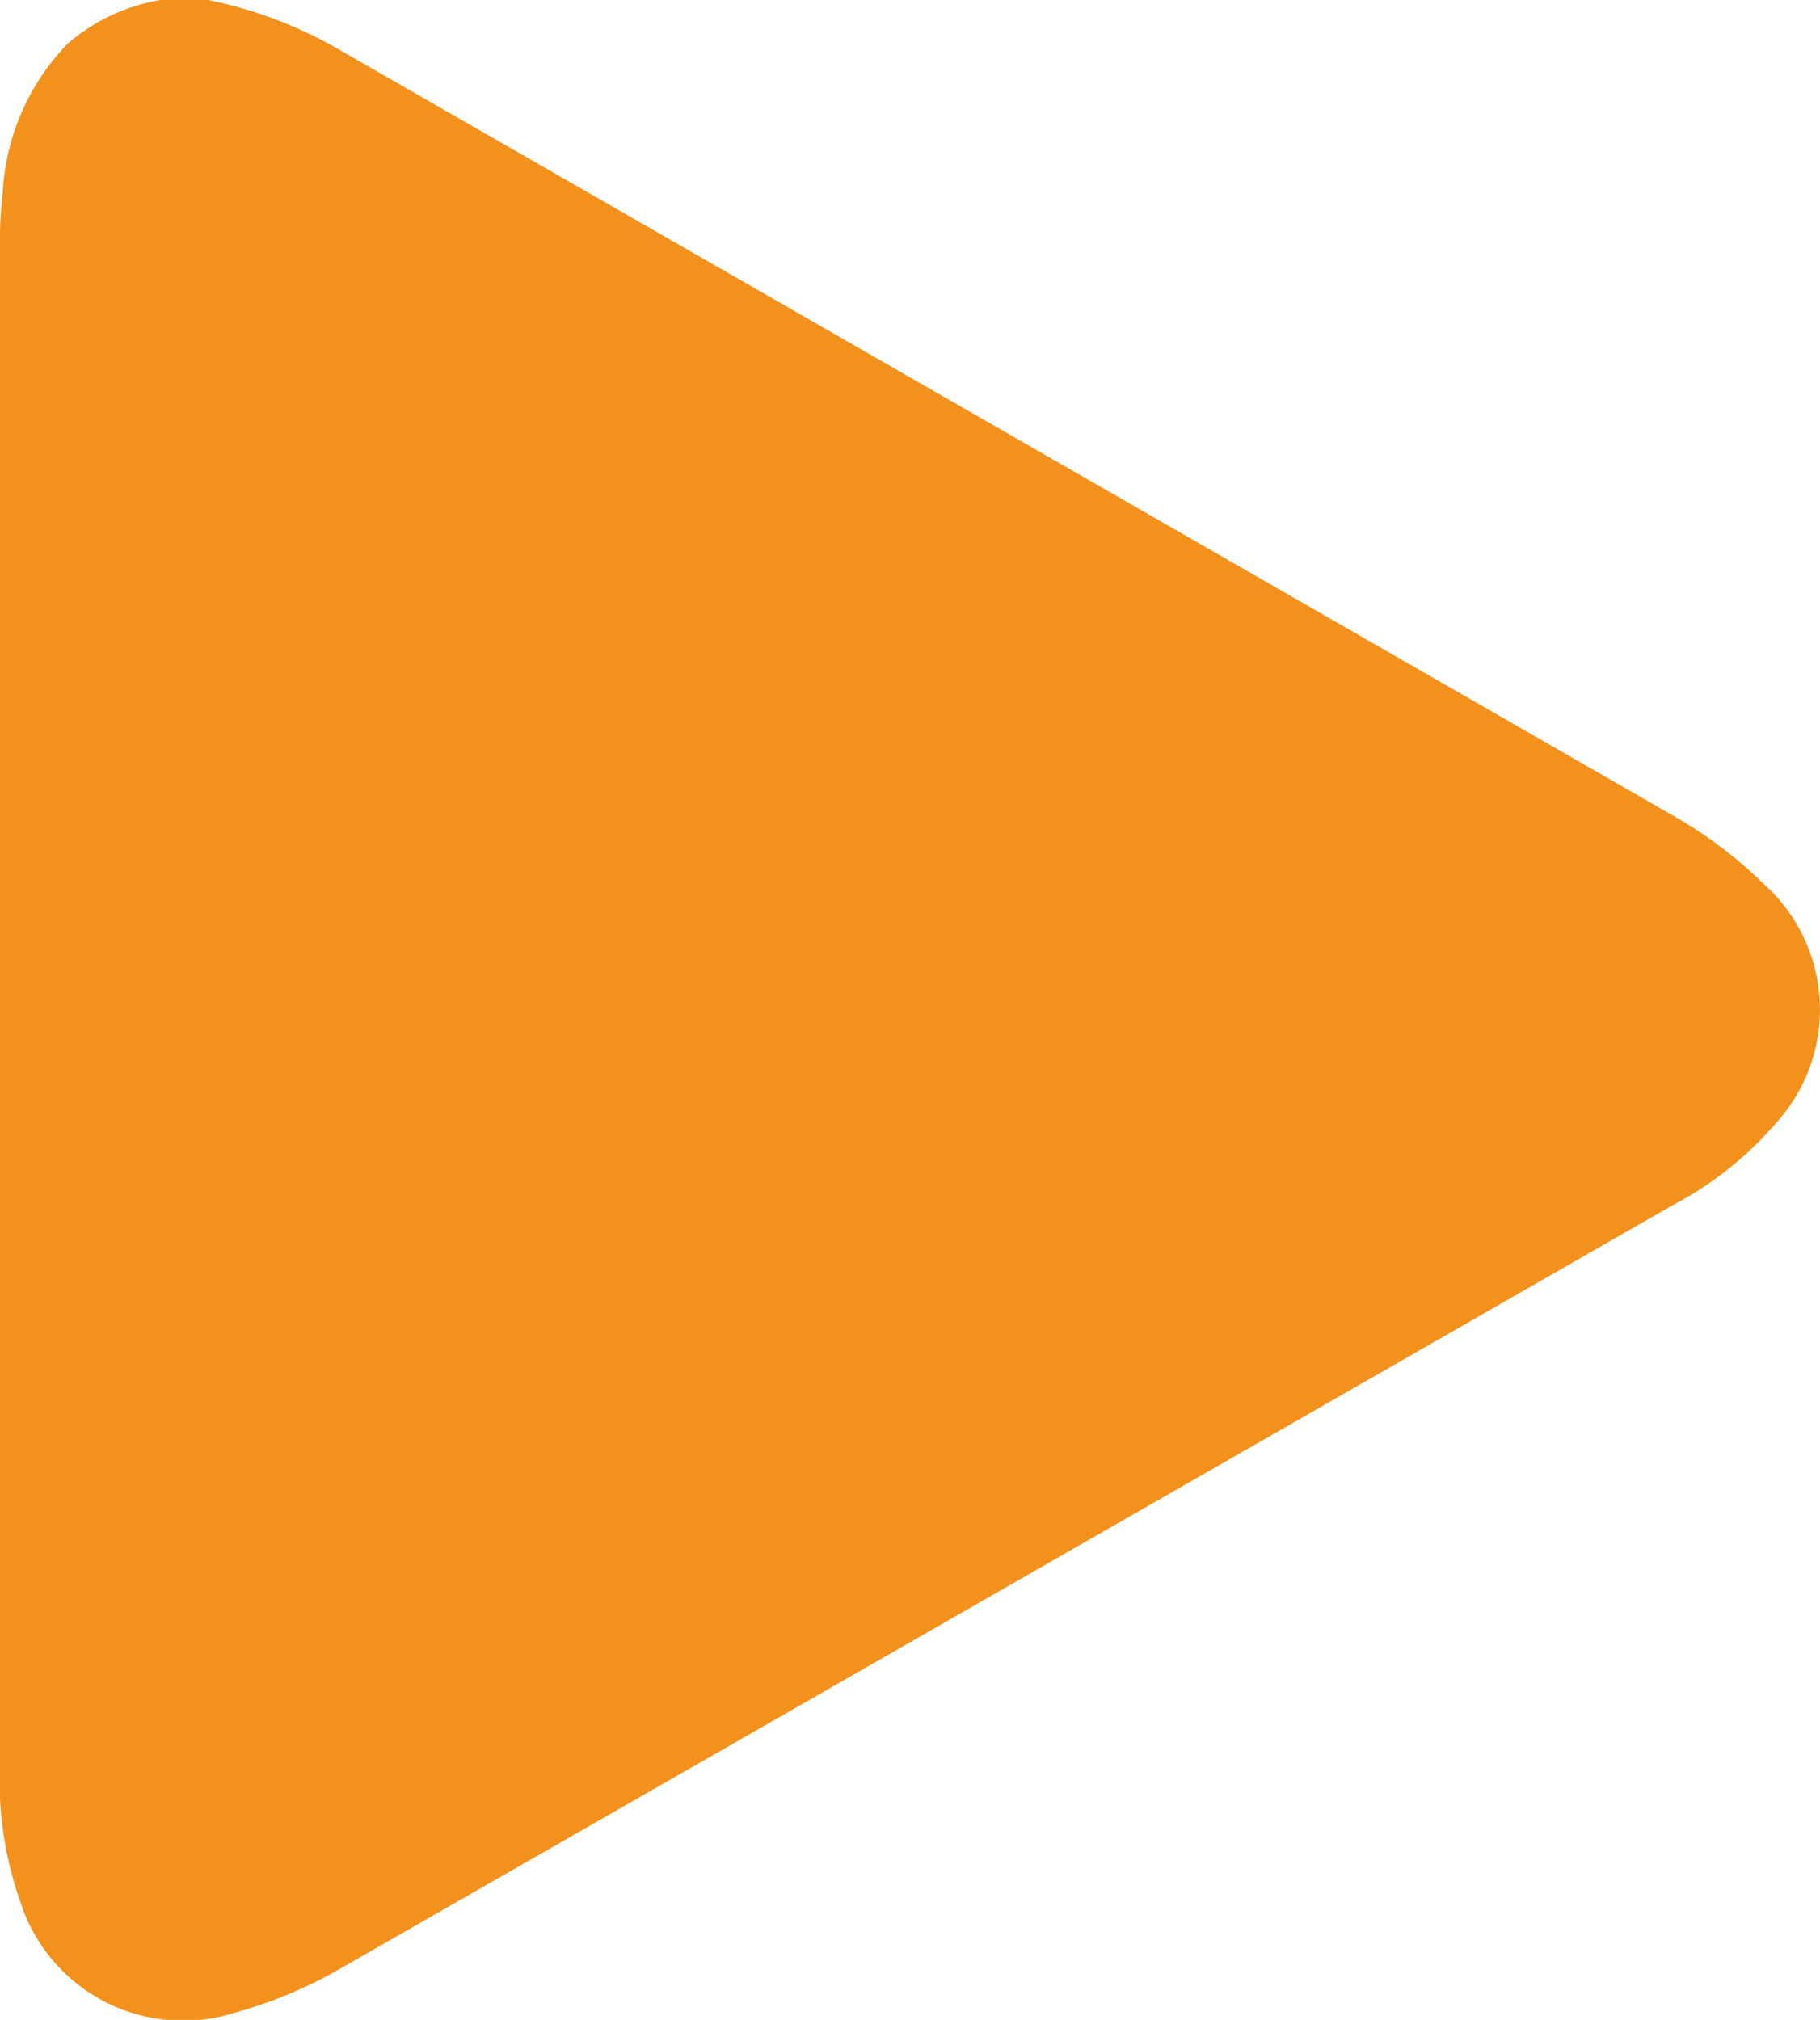 <svg xmlns="http://www.w3.org/2000/svg" width="8.841" height="9.813" viewBox="0 0 8.841 9.813">
  <g id="play-icon" transform="translate(-440.454 -434)">
    <path id="Caminho_215" data-name="Caminho 215" d="M441.235,434h.23a2.1,2.1,0,0,1,.631.238q3.245,1.863,6.49,3.727a2.14,2.14,0,0,1,.433.327.819.819,0,0,1,.056,1.171,1.7,1.7,0,0,1-.492.39q-3.242,1.859-6.485,3.716a2.185,2.185,0,0,1-.5.208.83.83,0,0,1-1.045-.537,1.772,1.772,0,0,1-.1-.649q0-3.684,0-7.367a2.556,2.556,0,0,1,.015-.3,1.123,1.123,0,0,1,.314-.711A.916.916,0,0,1,441.235,434Z" fill="#f3911d"/>
  </g>
</svg>
